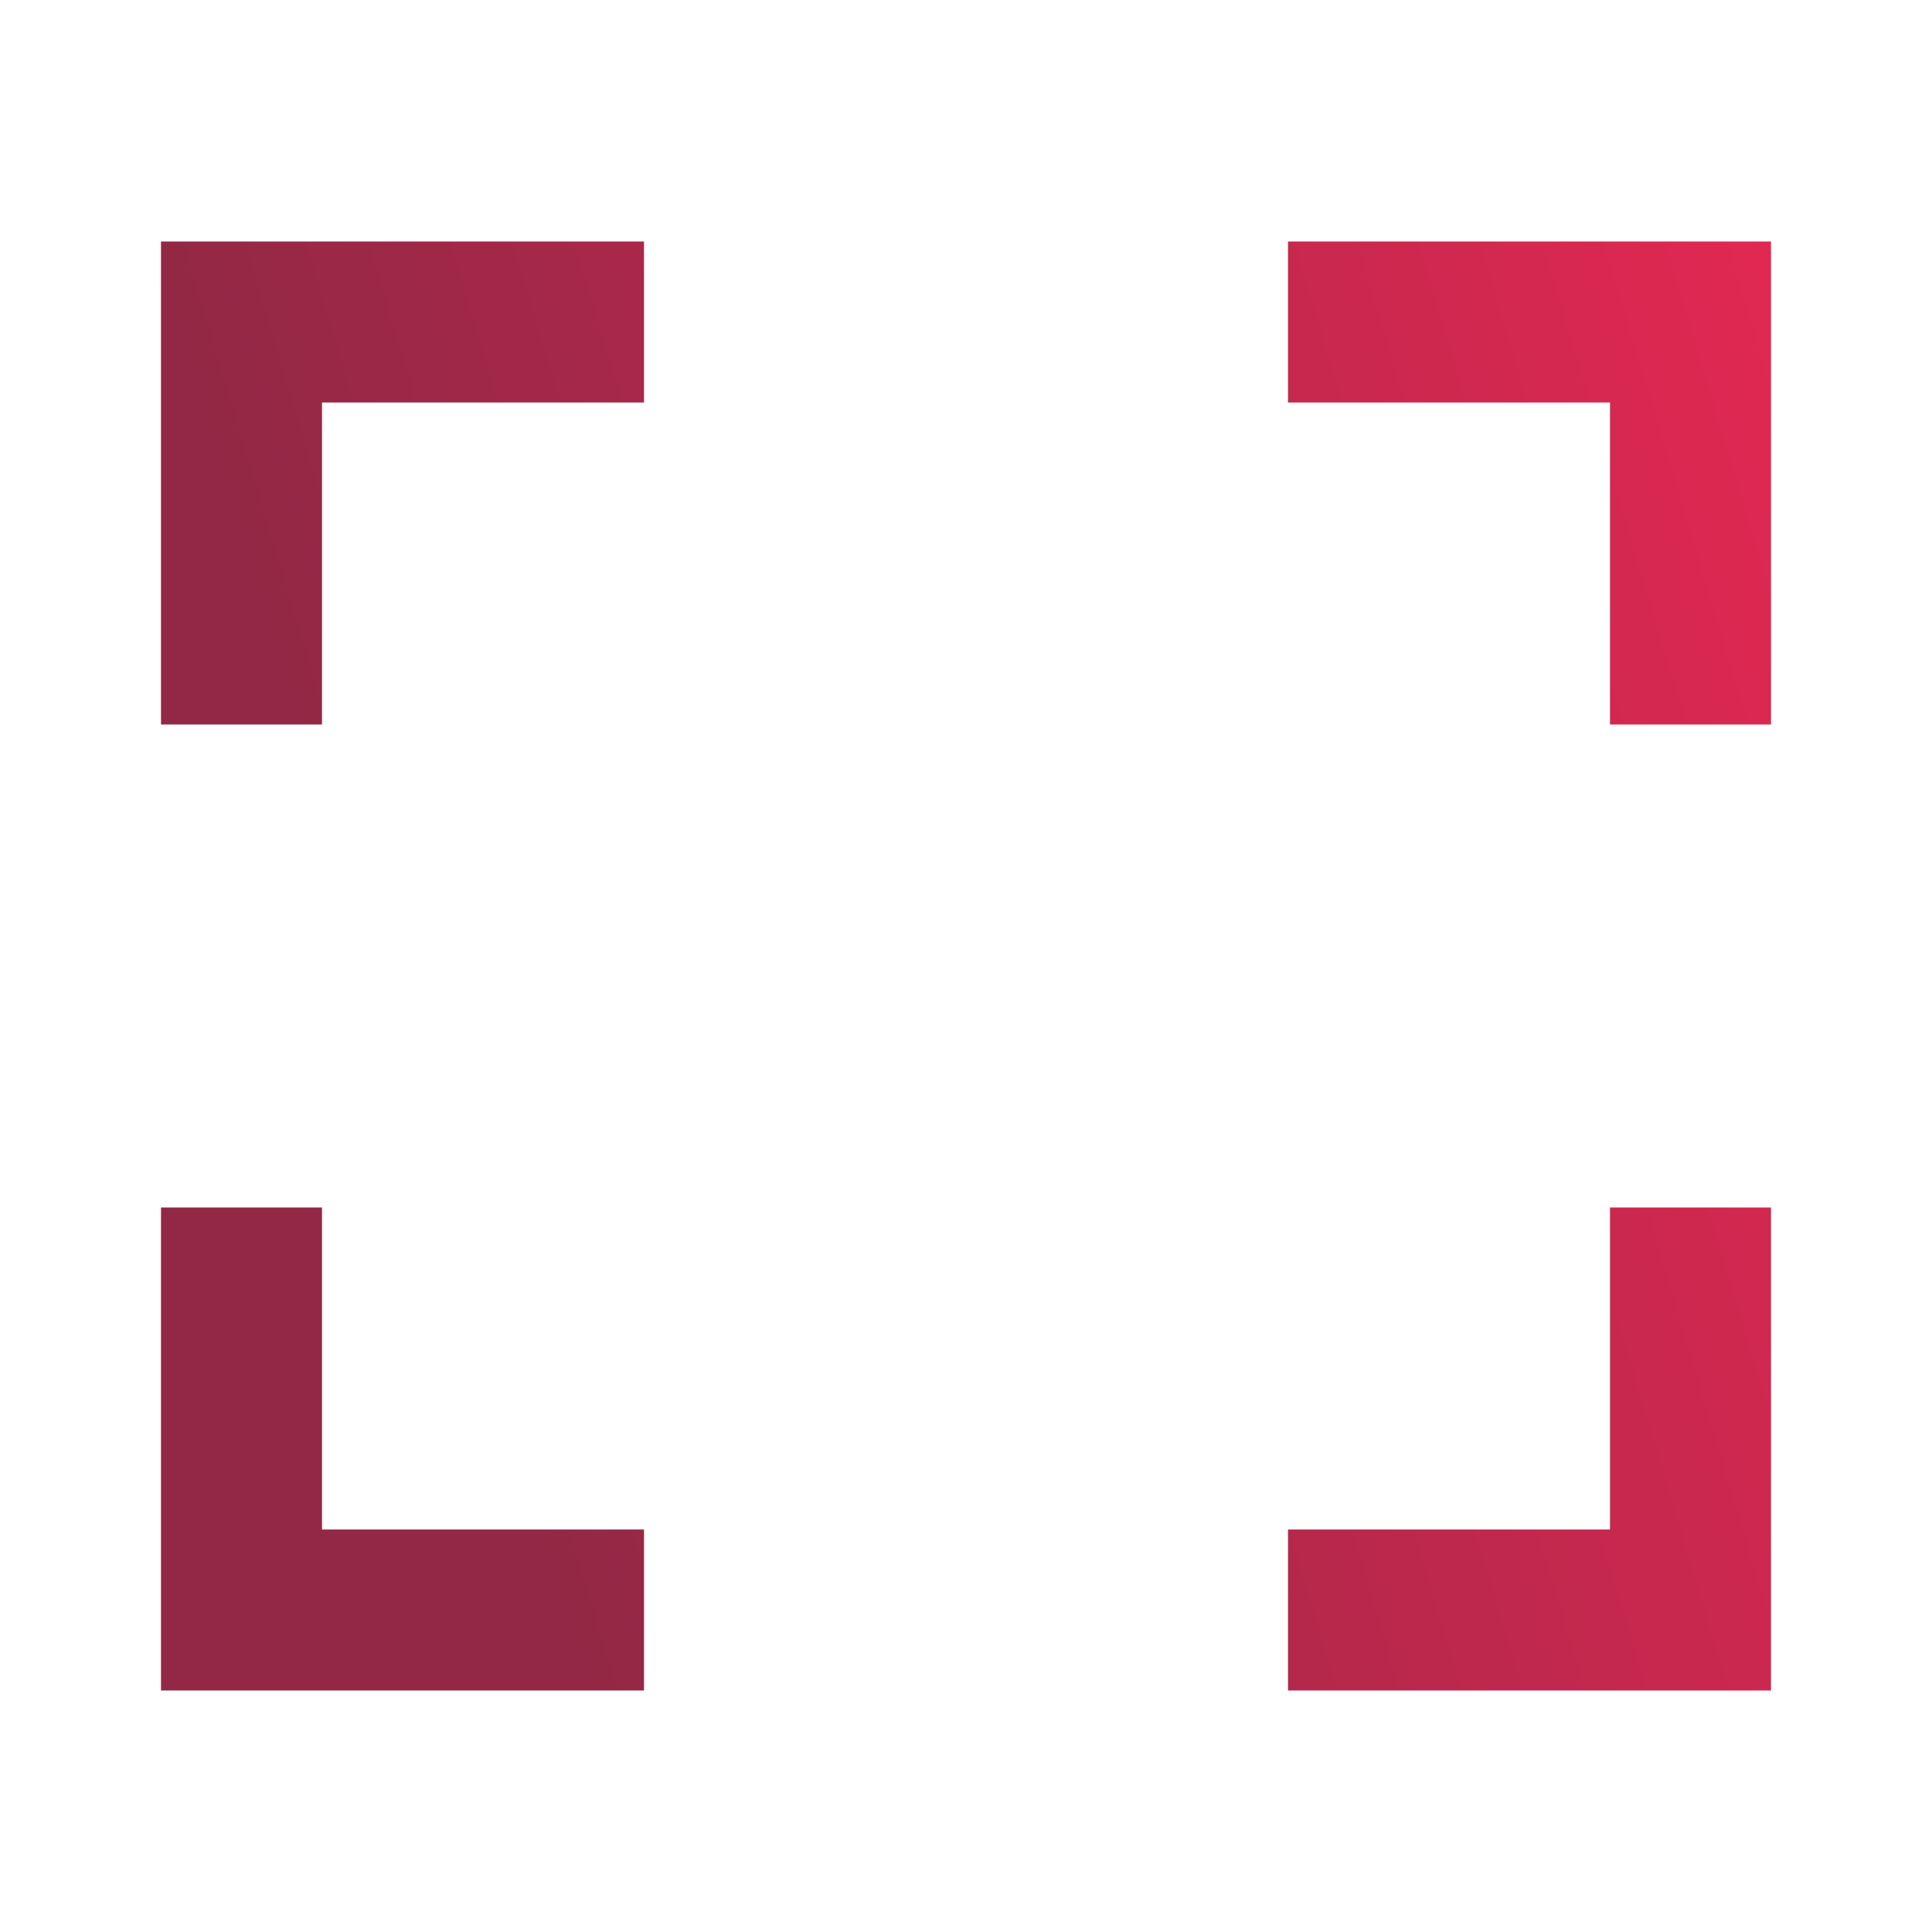 <svg viewBox="0 0 24 24" fill="currentColor" xmlns="http://www.w3.org/2000/svg">
 <defs>
  <linearGradient gradientTransform="rotate(-15)" id="gradient">
   <stop offset="0%" stop-color="#922845"/>
   <stop offset="100%" stop-color="#e42853"/>
  </linearGradient>
 </defs>
	<path fill="url(#gradient)" d="M16 3H22V9H20V5H16V3ZM2 3H8V5H4V9H2V3ZM20 19V15H22V21H16V19H20ZM4 19H8V21H2V15H4V19Z"/>
</svg>
